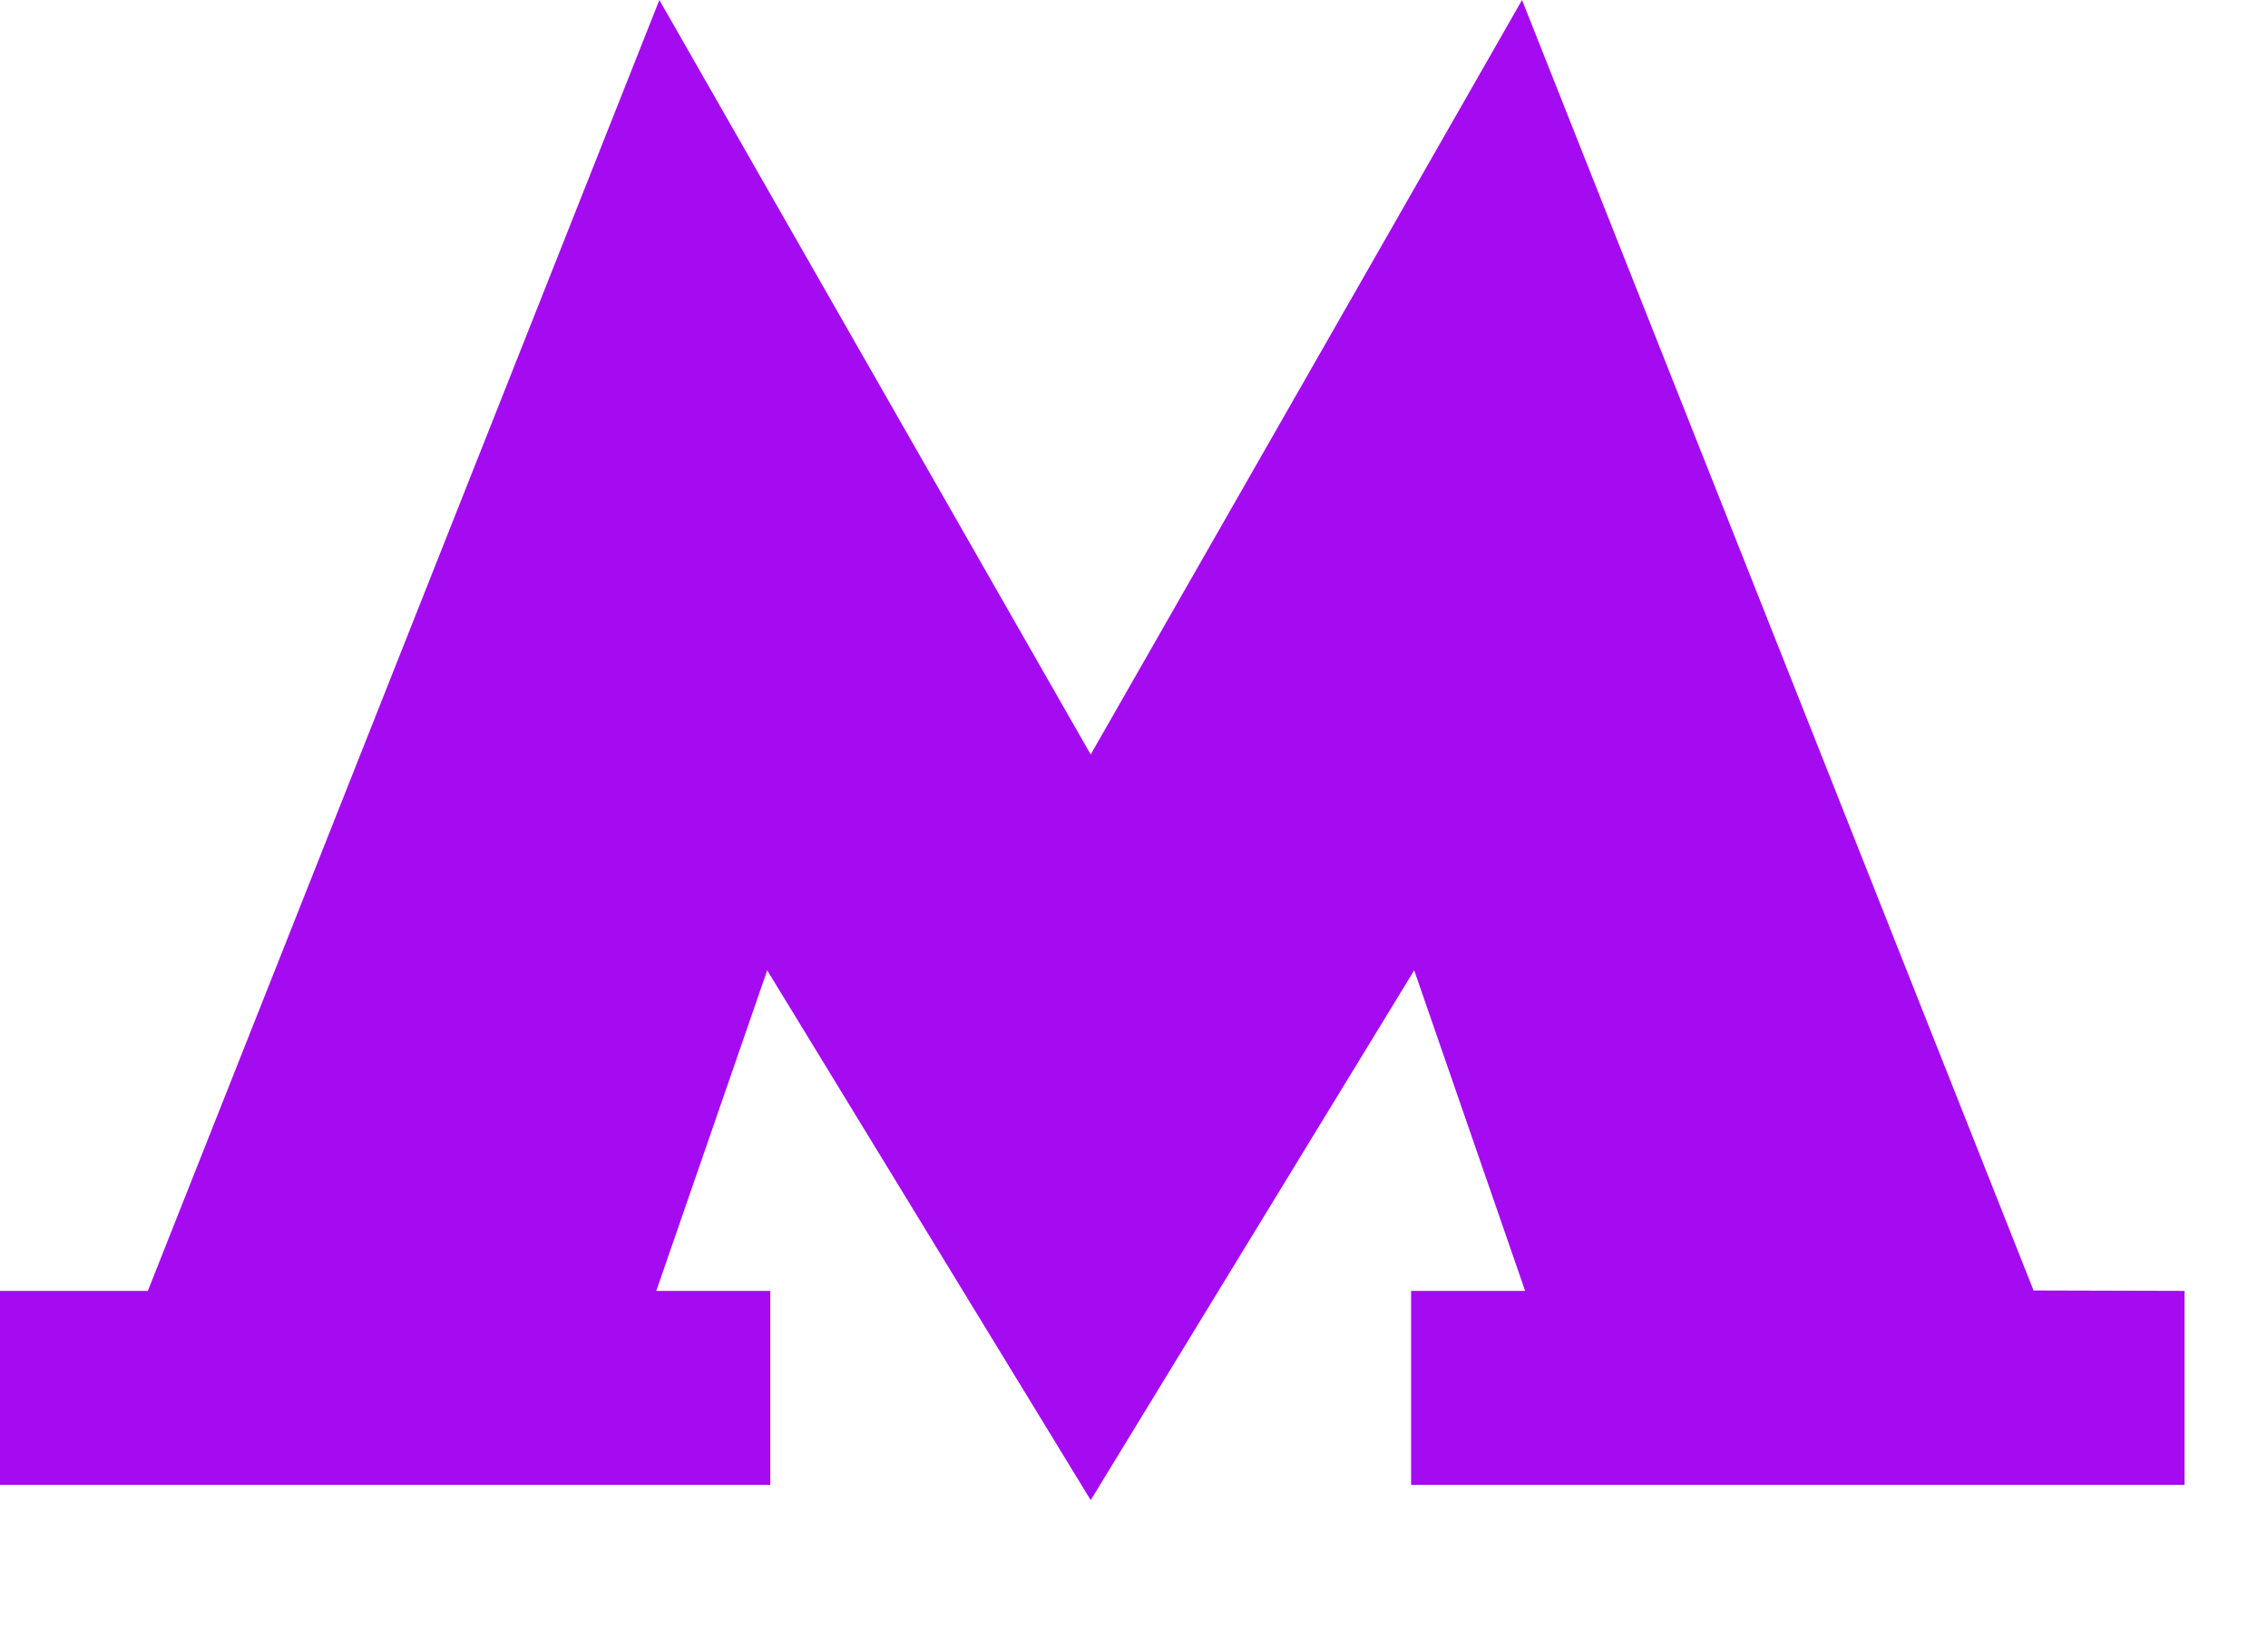 <?xml version="1.0" encoding="UTF-8"?> <svg xmlns="http://www.w3.org/2000/svg" width="11" height="8" viewBox="0 0 11 8" fill="none"><path d="M9.863 6.26L7.382 0L5.29 3.66L3.198 0L0.717 6.262H0V7.203H3.736V6.262H3.183L3.721 4.707L5.29 7.277L6.859 4.707L7.397 6.262H6.844V7.203H10.595V6.262L9.863 6.26Z" fill="#A40BF1"></path></svg> 